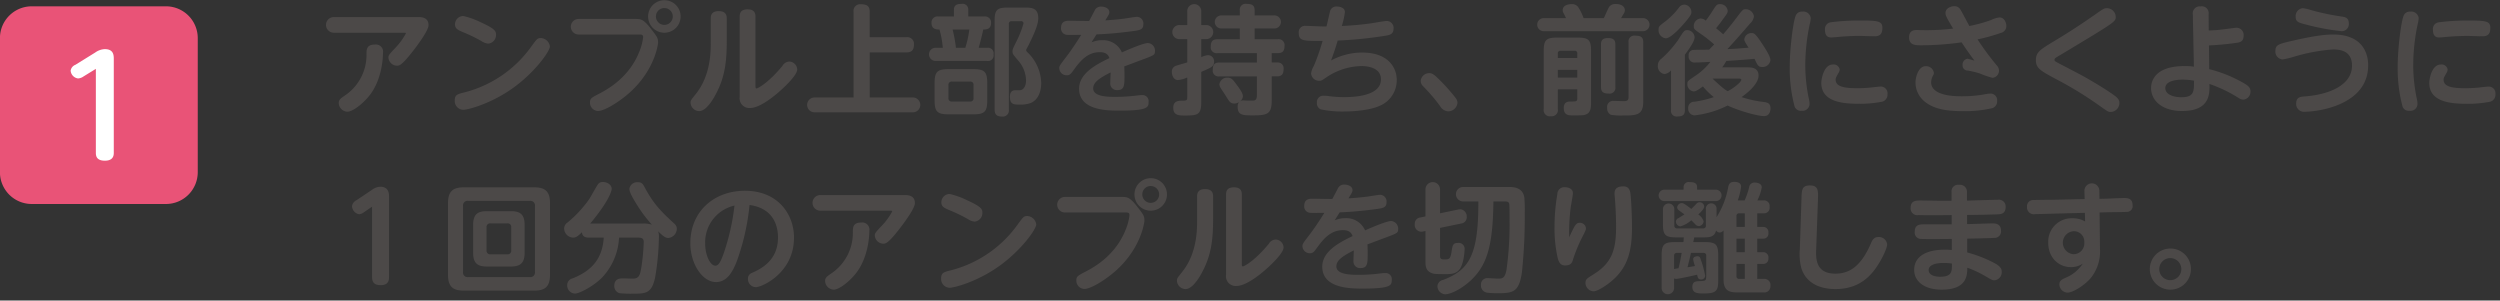 <svg id="howto_txt05.svg" xmlns="http://www.w3.org/2000/svg" width="632.25" height="76" viewBox="0 0 632.25 76">
  <rect x="0" y="0" width="632.25" height="76" fill="#333333" stroke="none"/>
  <defs>
    <style>
      .cls-1 {
        fill-opacity: 0;
      }

      .cls-2 {
        fill: #e95377;
      }

      .cls-2, .cls-3, .cls-4 {
        fill-rule: evenodd;
      }

      .cls-3 {
        fill: #fff;
      }

      .cls-4 {
        fill: #4c4948;
      }
    </style>
  </defs>
  <rect id="base" class="cls-1" x="0.25" width="632" height="76"/>
  <path id="base-2" data-name="base" class="cls-2" d="M79.761,1025.58a8.043,8.043,0,0,1-8.022,8.01H37.757a8.043,8.043,0,0,1-8.022-8.01V991.615a8.043,8.043,0,0,1,8.022-8.017H71.74a8.042,8.042,0,0,1,8.022,8.017v33.965Z" transform="translate(-29.75 -982)"/>
  <path id="_1" data-name="1" class="cls-3" d="M50.876,1001.33a2.682,2.682,0,0,1-1.385.51,2.149,2.149,0,0,1-1.874-1.98,1.887,1.887,0,0,1,1.2-1.471l5.023-3.113a4.489,4.489,0,0,1,2.4-.854c2.286,0,2.286,1.607,2.286,2.565v23.7c0,1.16-.6,1.95-2.248,1.95-1.874,0-2.286-.92-2.286-1.95V999.415Z" transform="translate(-29.75 -982)"/>
  <path id="アンプル上部を持ち_前後にさくように_回分のアンプルを切り離します_" data-name="アンプル上部を持ち、前後にさくように １回分のアンプルを切り離します。" class="cls-4" d="M114.218,986.316a1.98,1.98,0,1,0,0,3.959h17.819c0.15,0,.36,0,0.36.18a16.616,16.616,0,0,1-2.79,3.78c-1.47,1.56-1.62,1.74-1.62,2.34a2.194,2.194,0,0,0,2.1,2.04c0.66,0,1.23,0,4.26-3.9,1.35-1.77,3.78-5.069,3.78-6.36,0-2.039-1.92-2.039-2.61-2.039h-21.3Zm3.419,23.934c1.26,0,3.9-1.95,5.7-4.29,3.27-4.29,3.27-10.2,3.27-10.555a1.82,1.82,0,0,0-2.1-2.13c-2.04,0-2.07,1.29-2.07,2.34a12.33,12.33,0,0,1-5.49,10.555c-1.08.75-1.529,1.05-1.529,1.92A2.272,2.272,0,0,0,117.637,1010.25Zm48.9-18.625c-0.87,0-1.02.24-2.43,2.16a29.827,29.827,0,0,1-16.77,11.545c-1.859.45-2.579,0.63-2.579,2.07a2.217,2.217,0,0,0,2.159,2.37c1.11,0,6.75-1.44,12.24-5.28,5.61-3.9,9.66-9.445,9.66-10.765A2.424,2.424,0,0,0,166.537,991.625Zm-19.65-5.579a2.118,2.118,0,0,0-2.069,2.13c0,1.079.78,1.409,1.859,1.889a38.959,38.959,0,0,1,4.86,2.34,3.658,3.658,0,0,0,1.68.63,2.187,2.187,0,0,0,1.98-2.25c0-.9-0.21-1.5-3.99-3.21A19.666,19.666,0,0,0,146.887,986.046Zm50.88-3.99a4.11,4.11,0,1,0,4.11,4.11A4.1,4.1,0,0,0,197.767,982.056Zm0,1.98a2.13,2.13,0,1,1-2.13,2.13A2.118,2.118,0,0,1,197.767,984.036Zm-6.36,6.689c0.54,0,.99,0,0.99.69a13.527,13.527,0,0,1-.99,3.72c-2.64,6.625-8.22,9.565-10.17,10.585-1.92.99-2.28,1.2-2.28,2.19a2.094,2.094,0,0,0,2.04,2.16c1.68,0,5.67-2.49,8.25-4.89,6.12-5.635,6.93-11.965,6.93-12.415,0-1.2-.27-1.5-1.89-3.6-1.8-2.309-2.49-2.37-3.81-2.37h-14.4a1.965,1.965,0,1,0,0,3.93h15.329Zm18.09,1.95c0,2.4,0,8.335-3.719,13.015-1.38,1.74-1.38,1.74-1.38,2.34a2.219,2.219,0,0,0,2.19,2.07c1.979,0,3.959-3.81,4.289-4.47,2.16-4.1,2.67-7.915,2.67-13.315v-5.639c0-1.32-.69-1.86-2.04-1.86-1.92,0-2.01,1.23-2.01,1.86v6Zm11.31-6.479c0-1.32-.69-1.83-2.01-1.83-1.74,0-1.98.99-1.98,1.83v20.3a2.462,2.462,0,0,0,2.61,2.82c2.22,0,5.28-2.4,6.33-3.24,2.04-1.65,5.61-5,5.61-6.5a2.076,2.076,0,0,0-2.04-2.01,2.132,2.132,0,0,0-1.71,1.11c-3.78,4.555-6.33,5.7-6.54,5.7-0.27,0-.27-0.33-0.27-0.69V986.2Zm28.89,5.219V985c0-1.29-.51-1.92-2.19-1.92a1.676,1.676,0,0,0-1.89,1.92v21.654h-9.809a1.876,1.876,0,1,0,0,3.75h24.749a1.876,1.876,0,1,0,0-3.75H249.7V995.255h9.27c1.17,0,1.92-.45,1.92-2.01a1.677,1.677,0,0,0-1.92-1.83H249.7Zm17.371-5.249a1.522,1.522,0,0,0-1.74,1.62c0,1.68,1.32,1.68,2.01,1.68a22.158,22.158,0,0,1,.84,4.619h-1.89a1.666,1.666,0,0,0,.03,3.33H279.4a1.409,1.409,0,0,0,1.62-1.65,1.426,1.426,0,0,0-1.62-1.68h-2.13c0.33-1.26.93-3.45,1.14-4.619,0.66,0,1.98,0,1.98-1.65a1.524,1.524,0,0,0-1.71-1.65h-4.05v-1.68a1.43,1.43,0,0,0-1.71-1.5c-1.08,0-1.92.24-1.92,1.5v1.68h-3.929Zm7.829,3.3a25.556,25.556,0,0,1-1.02,4.619h-2.37a35.52,35.52,0,0,0-.84-4.619h4.23Zm-5.19,10.019c-2.939,0-3.6.655-3.6,3.6v4.23c0,2.94.66,3.6,3.6,3.6h6.15c2.94,0,3.57-.69,3.57-3.6v-4.23c0-2.94-.66-3.6-3.57-3.6h-6.15Zm6.24,7.315a0.754,0.754,0,0,1-.87.87h-4.56a0.772,0.772,0,0,1-.9-0.87v-3.27a0.792,0.792,0,0,1,.9-0.9h4.56a0.775,0.775,0,0,1,.87.9v3.27Zm8.94-18.714a0.636,0.636,0,0,1,.72-0.72h2.28a0.58,0.58,0,0,1,.72.51,25.327,25.327,0,0,1-1.74,4.469c-0.93,1.86-1.05,2.13-1.05,2.64,0,0.66.06,0.72,1.65,2.58a7.963,7.963,0,0,1,1.77,4.675c0,2.1-1.05,2.58-1.59,2.58h-1.02c-0.63,0-1.47.12-1.47,1.65,0,1.98,1.02,1.98,2.46,1.98a7.652,7.652,0,0,0,2.7-.36c2.25-.87,2.76-3.45,2.76-5.07a11.139,11.139,0,0,0-3.48-7.795,0.991,0.991,0,0,1-.33-0.51,0.75,0.75,0,0,1,.12-0.39c0.3-.54.66-1.23,0.75-1.44,1.35-2.76,2.19-4.8,2.19-6.27,0-2.7-1.77-2.7-3.54-2.7h-4.14c-2.79,0-3.36.6-3.36,3.36v22.374c0,1.38.6,1.83,1.92,1.83a1.556,1.556,0,0,0,1.68-1.83V988.086Zm22.17,2.609c1.98-.06,5.25-0.3,8.85-0.779,2.13-.27,3-0.391,3-1.83a1.668,1.668,0,0,0-1.62-1.83c-0.48,0-2.88.42-3.42,0.48-1.86.239-3.66,0.36-4.59,0.419,0.93-1.5,1.02-1.68,1.02-2.1,0-.87-0.99-1.38-2.04-1.38a1.673,1.673,0,0,0-1.65.96c-0.21.39-1.17,2.249-1.41,2.67-0.72.029-4.2-.061-4.979-0.061s-2.13.031-2.13,1.83a1.6,1.6,0,0,0,1.56,1.74c0.42,0.03.719,0.03,3.539,0-2.13,3.42-3.539,5.25-3.839,5.64-1.53,2.01-1.71,2.22-1.71,2.82a1.852,1.852,0,0,0,1.86,1.765c0.839,0,1.049-.32,1.919-1.525,1.53-2.1,3.39-4.32,6.45-4.32,1.77,0,2.19.81,2.46,1.5-2.97,1.44-7.68,3.715-7.68,7.735,0,5.55,7.23,5.55,10.26,5.55,7.14,0,7.32-.84,7.32-2.19a1.53,1.53,0,0,0-1.56-1.74,7.147,7.147,0,0,0-1.02.06,44.868,44.868,0,0,1-5.85.39c-2.16,0-5.58-.12-5.58-2.13,0-1.44,1.29-2.49,4.41-4.05,0,0.36-.09,2.22-0.09,2.64a1.672,1.672,0,0,0,1.8,1.83c1.8,0,1.8-1.23,1.8-3.89,0-.54-0.03-1.6-0.06-2.105,1.23-.45,3.18-1.2,4.41-1.65,3.15-1.17,3.36-1.26,3.36-2.22a1.94,1.94,0,0,0-1.77-2.04c-1.2,0-5.19,1.74-6.6,2.37a5.158,5.158,0,0,0-4.95-3.09,6.888,6.888,0,0,0-2.73.54C306.337,991.835,306.517,991.565,307.057,990.7Zm40.56,15.385c0,1.02-.33,1.26-0.78,1.35a23.076,23.076,0,0,1-2.49-.03,1.414,1.414,0,0,0-.93.18,1.739,1.739,0,0,0,.66-1.26c0-.48-0.27-1.17-1.56-2.88-1.02-1.38-1.35-1.8-2.34-1.8a1.959,1.959,0,0,0-2.04,1.65,1.859,1.859,0,0,0,.27.9c0.18,0.3,1.14,1.71,1.35,2.07,0.96,1.56,1.2,1.92,2.19,1.92a1.909,1.909,0,0,0,1.14-.36,1.872,1.872,0,0,0-.33,1.23c0,2.13,1.44,2.13,3.84,2.13,3.78,0,4.77-.39,4.77-3.78v-6.09h1.41c1.35,0,1.59-.92,1.59-1.825a1.462,1.462,0,0,0-1.59-1.68h-1.41v-2.37h1.59c1.29,0,1.65-.72,1.65-1.86a1.485,1.485,0,0,0-1.74-1.65h-5.82V989.2h4.92a1.652,1.652,0,1,0,0-3.3h-4.92v-1.29c0-1.35-.78-1.62-2.01-1.62a1.457,1.457,0,0,0-1.74,1.62v1.29h-4.62a1.651,1.651,0,1,0,0,3.3h4.62v2.73h-5.67c-1.23,0-1.68.6-1.68,1.86a1.474,1.474,0,0,0,1.68,1.65h9.99v2.37h-9.48c-1.23,0-1.68.54-1.68,1.86a1.454,1.454,0,0,0,1.68,1.645h9.48v4.77Zm-14.07-5.91c2.67-1.135,3.24-1.4,3.24-2.575a1.55,1.55,0,0,0-1.53-1.65,5.029,5.029,0,0,0-1.71.51V991.9h1.29a1.785,1.785,0,0,0,0-3.569h-1.29v-3.42a1.772,1.772,0,1,0-3.539,0v3.42h-1.95a1.785,1.785,0,1,0,0,3.569h1.95v5.88c-0.39.12-2.28,0.66-2.7,0.81a1.52,1.52,0,0,0-1.2,1.585c0,0.75.36,2.07,1.56,2.07a7.093,7.093,0,0,0,2.34-.66v4.98c0,0.9-.27.9-1.5,0.9-1.44,0-2.04.6-2.04,1.8,0,1.95,1.47,1.95,2.97,1.95,3.149,0,4.109-.15,4.109-3.36v-7.68Zm34.5-7.915a102.885,102.885,0,0,0,12.15-1.23c0.9-.15,1.98-0.36,1.98-1.74a1.749,1.749,0,0,0-1.74-1.979c-0.51,0-3.03.449-3.6,0.539a73.455,73.455,0,0,1-7.74.72,20.055,20.055,0,0,0,.78-3.479c0-1.44-1.95-1.44-2.04-1.44a1.647,1.647,0,0,0-1.68,1.05c-0.03.09-.78,3.36-0.93,3.99h-1.11c-0.6,0-3.539-.151-4.229-0.151a1.575,1.575,0,0,0-1.68,1.77c0,2.07,1.08,2.07,6.029,2.04a53.88,53.88,0,0,1-2.22,6.33,4.809,4.809,0,0,0-.689,1.9,2,2,0,0,0,2.069,1.85c0.54,0,.57-0.02,1.83-0.89a16.327,16.327,0,0,1,8.79-2.825c0.66,0,4.98,0,4.98,3.355,0,4.23-6.75,4.5-9.39,4.5a29.952,29.952,0,0,1-3.9-.27,7.411,7.411,0,0,0-1.23-.09,1.6,1.6,0,0,0-1.68,1.77,1.67,1.67,0,0,0,.96,1.68,26.11,26.11,0,0,0,5.94.54c2.73,0,6.63-.36,9-1.44a7.011,7.011,0,0,0,4.29-6.51c0-3.145-2.16-6.955-8.73-6.955a16.557,16.557,0,0,0-7.89,2.01C367,995.615,367.567,993.965,368.047,992.255Zm30.3,15.745a2.067,2.067,0,0,0-.45-1.2,46.952,46.952,0,0,0-4.44-4.95c-1.139-1.1-1.589-1.35-2.249-1.35a2.157,2.157,0,0,0-2.16,1.95,1.9,1.9,0,0,0,.66,1.41,45.714,45.714,0,0,1,4.229,4.95,2.529,2.529,0,0,0,2.04,1.35A2.379,2.379,0,0,0,398.347,1008Zm30.3-3.42v2.28c0,0.81-.33.81-1.56,0.81-0.69,0-1.86,0-1.86,1.65,0,1.86,1.32,1.86,2.16,1.86,2.49,0,2.76,0,3.39-.21,1.35-.48,1.35-1.95,1.35-3.15V994.9c0-2.79-.6-3.39-3.36-3.39h-5.25c-2.759,0-3.359.63-3.359,3.39v14.665a1.575,1.575,0,0,0,1.86,1.83,1.557,1.557,0,0,0,1.709-1.83v-4.98h4.92Zm-4.92-9.025a0.634,0.634,0,0,1,.72-0.72h3.48a0.635,0.635,0,0,1,.72.72v1.11h-4.92v-1.11Zm4.92,6.065h-4.92v-1.955h4.92v1.955Zm9.63-8.375c0-1.17-.51-1.62-1.92-1.62-1.71,0-1.71,1.11-1.71,1.62v10.765c0,1.17.51,1.65,1.92,1.65a1.461,1.461,0,0,0,1.71-1.65V993.245Zm7.05-.57c0-1.32-.66-1.65-1.98-1.65a1.465,1.465,0,0,0-1.74,1.65v13.885c0,0.87-.45,1.02-1.17,1.02-0.36,0-2.16-.06-2.55-0.06a1.522,1.522,0,0,0-1.68,1.8,1.743,1.743,0,0,0,.93,1.71,14.708,14.708,0,0,0,2.91.18c3.48,0,5.28,0,5.28-3.51V992.675Zm-15.09-6.089a12.287,12.287,0,0,0-1.23-2.58,1.856,1.856,0,0,0-1.77-.96c-1.05,0-2.28.36-2.28,1.53a1.2,1.2,0,0,0,.12.57c0.21,0.39.54,1.05,0.72,1.44h-5.639a1.65,1.65,0,1,0,0,3.3h25.109a1.65,1.65,0,1,0,0-3.3h-5.55c0.06-.09.12-0.18,0.54-0.931a1.8,1.8,0,0,0,.42-1.049c0-.93-0.84-1.59-2.28-1.59a1.9,1.9,0,0,0-1.71.75c-0.24.36-1.11,2.37-1.32,2.82h-5.13Zm35.04,12.449a9.506,9.506,0,0,0,1.05-1.62c4.62-.3,5.22-0.36,7.14-0.54,0.81,1.71.99,2.07,1.95,2.07a1.98,1.98,0,0,0,2.07-1.71c0-.93-0.99-2.52-2.43-4.68-1.47-2.19-1.83-2.19-2.28-2.19a1.8,1.8,0,0,0-1.89,1.56c0,0.42.12,0.63,1.08,2.13-3,.24-3.45.3-5.37,0.36,1.2-1.23,4.59-5.1,5.67-6.39a2.97,2.97,0,0,0,1.05-1.859,2.079,2.079,0,0,0-2.1-1.83c-0.69,0-.72.06-2.58,2.52-1.11,1.47-2.43,3.06-3.09,3.809-0.75-.659-1.17-1.019-1.8-1.529,0.78-.931,1.23-1.561,1.92-2.521,0.81-1.079,1.02-1.379,1.02-1.889a1.885,1.885,0,0,0-1.98-1.68c-0.78,0-.96.3-1.8,1.62a30.433,30.433,0,0,1-1.77,2.55,2.037,2.037,0,0,0-1.29-.54,1.9,1.9,0,0,0-1.74,1.92c0,0.749.12,0.839,1.86,2.039a33.01,33.01,0,0,1,3.3,2.61c-0.45.45-.9,0.93-1.29,1.32-0.63,0-3.63.03-3.93,0.06a1.265,1.265,0,0,0-1.23,1.47,1.494,1.494,0,0,0,1.71,1.71c0.96,0,2.37-.09,3.78-0.15a16.159,16.159,0,0,1-4.02,3.655c-1.74,1.2-1.8,1.23-1.8,1.95a1.8,1.8,0,0,0,1.59,1.86c0.45,0,.99-0.27,2.34-1.26a17.983,17.983,0,0,0,2.76,2.7,27.621,27.621,0,0,1-4.89,1.17,1.5,1.5,0,0,0-1.59,1.62,1.679,1.679,0,0,0,1.56,1.83,24.84,24.84,0,0,0,8.4-2.49c2.76,1.29,7.5,2.67,9.21,2.67,1.65,0,1.65-1.8,1.65-1.95,0-1.38-.93-1.5-1.71-1.62a27.981,27.981,0,0,1-5.61-1.23c1.02-.75,4.29-3.12,4.29-5.48,0-2.045-1.98-2.045-2.76-2.045h-6.45Zm4.23,2.845c0.27,0,.63,0,0.63.34a2.052,2.052,0,0,1-.54.77,12.2,12.2,0,0,1-2.91,2.07c-0.63-.36-1.2-0.69-3.84-3.18h6.66Zm-17.159,7.95a1.417,1.417,0,0,0,1.649,1.62c1.53,0,1.86-.6,1.86-1.62v-14c0.9-1.2,2.46-3.33,2.46-4.41a1.905,1.905,0,0,0-1.83-1.8c-0.78,0-.9.211-2.4,2.58a27.757,27.757,0,0,1-4.169,4.65,2.093,2.093,0,0,0-.9,1.71,1.989,1.989,0,0,0,1.65,2.165,2.52,2.52,0,0,0,1.68-.935v10.045Zm3.419-26.664a1.7,1.7,0,0,0-1.41.75,18.187,18.187,0,0,1-3.389,3.45c-1.59,1.2-1.77,1.32-1.77,2.19a2.039,2.039,0,0,0,1.83,2.129c1.53,0,4.769-3.9,5.159-4.379,1.29-1.561,1.32-1.86,1.32-2.28A1.914,1.914,0,0,0,455.767,983.166Zm26.611,15.509a37.136,37.136,0,0,0,1.2,10.165,1.636,1.636,0,0,0,1.769,1.17,1.777,1.777,0,0,0,2.04-1.71,5.982,5.982,0,0,0-.21-1.47,41.36,41.36,0,0,1-.87-8.425,50.447,50.447,0,0,1,1.11-10.229,8.473,8.473,0,0,0,.27-1.59,1.878,1.878,0,0,0-2.1-1.65,1.659,1.659,0,0,0-1.619.84C483.248,987.1,482.378,994.415,482.378,998.675Zm23.429-9.6c0-1.8-1.2-1.889-5.88-1.889a55.579,55.579,0,0,0-7.17.45,1.687,1.687,0,0,0-1.47,1.859c0,1.2.39,1.98,1.59,1.98,0.18,0,1.71-.12,1.86-0.15,2.82-.24,4.56-0.24,5.46-0.24,0.51,0,2.97.09,3.54,0.09C504.637,991.175,505.807,991.056,505.807,989.075Zm-15.45,13.885c0,4.95,5.73,5.28,9.48,5.28a28.339,28.339,0,0,0,6-.54,1.85,1.85,0,0,0,1.26-1.92,1.7,1.7,0,0,0-1.77-1.89c-0.27,0-.39.03-1.59,0.15a34.063,34.063,0,0,1-4.08.27c-3.03,0-5.67-.24-5.67-2.13,0-.45.09-0.63,0.75-1.77a1.623,1.623,0,0,0,.27-0.835,1.535,1.535,0,0,0-1.74-1.26C490.987,998.315,490.357,1002,490.357,1002.96Zm39.51-11a47.144,47.144,0,0,0,5.85-1.62,1.793,1.793,0,0,0,1.44-1.739c0-.931-0.54-2.19-1.74-2.19a5.985,5.985,0,0,0-2.07.63,35.184,35.184,0,0,1-5.55,1.529c-0.63-1.14-1.59-3.029-2.25-4.139a1.737,1.737,0,0,0-1.53-.87c-0.78,0-2.25.45-2.25,1.74,0,0.629.18,0.96,1.92,3.93a56.84,56.84,0,0,1-9,.359c-0.75,0-2.13,0-2.13,1.86,0,2.01,1.65,2.01,3.209,2.01a75.6,75.6,0,0,0,10.08-.75c0.99,1.53,1.77,2.64,3.24,4.62-0.21-.06-1.65-0.48-1.74-0.48a1.491,1.491,0,0,0-1.26,1.62,1.289,1.289,0,0,0,1.35,1.38,24.063,24.063,0,0,1,3.06.745,21.3,21.3,0,0,0,3.12,1.08,1.8,1.8,0,0,0,1.68-1.825,2,2,0,0,0-.6-1.35A70.35,70.35,0,0,1,529.867,991.955Zm-11.73,10.855a3.683,3.683,0,0,1,.48-1.71,1.247,1.247,0,0,0,.21-0.71,1.978,1.978,0,0,0-2.1-1.655c-1.709,0-2.549,2.575-2.549,4.165a6.207,6.207,0,0,0,2.309,4.77c2.34,1.95,5.73,2.43,9.51,2.43a30.422,30.422,0,0,0,7.59-.75,1.745,1.745,0,0,0,1.23-1.8,1.663,1.663,0,0,0-1.65-1.89,9.868,9.868,0,0,0-1.62.21,32.549,32.549,0,0,1-5.67.48C524.437,1006.35,518.137,1006.35,518.137,1002.81Zm26.491-5.575c0,2.07,1.29,2.73,5.339,4.895a92.288,92.288,0,0,1,10.35,6.32c2.61,1.86,2.64,1.86,3.27,1.86a2.278,2.278,0,0,0,2.16-2.28c0-.75-0.36-1.23-1.35-1.95-0.87-.63-2.43-1.68-4.65-3-2.61-1.55-2.97-1.77-9.09-4.945-1.2-.63-1.32-0.69-1.32-1.02a0.6,0.6,0,0,1,.33-0.51c0.15-.12.36-0.24,2.22-1.35,12.87-7.74,12.93-7.77,12.93-9a2.248,2.248,0,0,0-2.22-2.19c-0.69,0-.93.15-2.97,1.589-3.33,2.341-6.78,4.59-10.29,6.69C545.618,994.6,544.628,995.2,544.628,997.235Zm43.769-3.75c1.41-.06,3.75-0.21,6.78-0.63,0.93-.12,1.98-0.27,1.98-1.8a1.81,1.81,0,0,0-1.71-2.041c-0.51,0-2.97.361-3.51,0.42-1.71.211-2.79,0.24-3.6,0.27l-0.03-4.109a1.735,1.735,0,0,0-2.04-1.98,1.769,1.769,0,0,0-1.95,2.07l0.27,13.169a13.713,13.713,0,0,0-2.37-.15c-7.889,0-8.459,4.225-8.459,5.545,0,3.21,2.82,5.82,7.829,5.82,7.14,0,6.99-4.41,6.93-6.84a34.538,34.538,0,0,1,7.32,3.51,2.376,2.376,0,0,0,1.26.45,1.987,1.987,0,0,0,1.8-2.07c0-1.08-.75-1.59-2.16-2.36a33.47,33.47,0,0,0-8.28-3.275Zm-3.78,8.915c0,2.81,0,4.19-3.27,4.19-1.41,0-3.99-.48-3.99-2.31,0-1.56,2.04-2.15,4.41-2.15A17.134,17.134,0,0,1,584.617,1002.4Zm25.71-16.144c0,1.259.72,1.47,2.61,1.949a58.6,58.6,0,0,0,9.06,1.68,1.8,1.8,0,0,0,1.77-1.979c0-1.471-1.05-1.62-1.89-1.74a61.9,61.9,0,0,1-7.56-1.59,11.674,11.674,0,0,0-2.16-.51A1.994,1.994,0,0,0,610.327,986.256Zm-5.129,8.609a1.973,1.973,0,0,0,1.83,2.16,21.618,21.618,0,0,0,2.879-.69,45.1,45.1,0,0,1,9.84-1.83c1.38,0,4.83.09,4.83,4.08,0,4.855-5.58,7.315-11.97,7.795-0.99.06-2.16,0.15-2.16,1.83a1.985,1.985,0,0,0,2.28,2.04c2.91,0,15.93-1.53,15.93-11.725,0-3.66-1.95-7.8-8.82-7.8-1.62,0-4.26.18-10.23,1.56C606.068,993.1,605.2,993.305,605.2,994.865Zm30.93,3.81a37.136,37.136,0,0,0,1.2,10.165,1.636,1.636,0,0,0,1.769,1.17,1.777,1.777,0,0,0,2.04-1.71,5.982,5.982,0,0,0-.21-1.47,41.36,41.36,0,0,1-.87-8.425,50.447,50.447,0,0,1,1.11-10.229,8.473,8.473,0,0,0,.27-1.59,1.878,1.878,0,0,0-2.1-1.65,1.658,1.658,0,0,0-1.62.84C637,987.1,636.128,994.415,636.128,998.675Zm23.429-9.6c0-1.8-1.2-1.889-5.88-1.889a55.579,55.579,0,0,0-7.17.45,1.687,1.687,0,0,0-1.47,1.859c0,1.2.39,1.98,1.59,1.98,0.18,0,1.71-.12,1.86-0.15,2.82-.24,4.56-0.24,5.46-0.24,0.51,0,2.97.09,3.54,0.09C658.387,991.175,659.557,991.056,659.557,989.075Zm-15.45,13.885c0,4.95,5.73,5.28,9.48,5.28a28.339,28.339,0,0,0,6-.54,1.85,1.85,0,0,0,1.26-1.92,1.7,1.7,0,0,0-1.77-1.89c-0.27,0-.39.03-1.59,0.15a34.063,34.063,0,0,1-4.08.27c-3.03,0-5.67-.24-5.67-2.13,0-.45.09-0.63,0.75-1.77a1.623,1.623,0,0,0,.27-0.835,1.535,1.535,0,0,0-1.74-1.26C644.737,998.315,644.107,1002,644.107,1002.96Zm-520.26,31.3v17.84c0,1.44.75,2.01,2.19,2.01,1.89,0,2.1-1.17,2.1-2.01v-20.3c0-.75,0-2.58-2.22-2.58a3.783,3.783,0,0,0-2.13.81l-3.9,2.61a1.977,1.977,0,0,0-1.11,1.5,2.173,2.173,0,0,0,1.8,2.04,2.443,2.443,0,0,0,1.26-.54Zm45-.87c0-3.09-1.32-4.02-4.02-4.02h-17.76c-2.7,0-4.019.93-4.019,4.02v18.08c0,3.18,1.41,4.02,4.019,4.02h17.76c2.61,0,4.02-.84,4.02-4.02v-18.08Zm-3.81,17.39a1.144,1.144,0,0,1-1.29,1.29h-15.6a1.132,1.132,0,0,1-1.29-1.29v-16.7a1.139,1.139,0,0,1,1.29-1.29h15.6a1.144,1.144,0,0,1,1.29,1.29v16.7Zm-2.61-11.9c0-2.7-1.17-3.48-3.48-3.48h-6.06c-2.34,0-3.48.78-3.48,3.48v7.05c0,2.69,1.17,3.47,3.48,3.47h6.06c2.31,0,3.48-.81,3.48-3.47v-7.05Zm-3.39,6.38a0.9,0.9,0,0,1-.99,1.05h-4.23a0.923,0.923,0,0,1-1.02-1.05v-5.75a0.905,0.905,0,0,1,1.02-1.02h4.23a0.884,0.884,0,0,1,.99,1.02v5.75Zm19.98-6.74c4.5-5.34,5.43-8.13,5.43-8.76,0-1.08-1.17-1.74-2.25-1.74a1.426,1.426,0,0,0-1.17.51c-0.39.51-1.92,3.33-2.34,3.93a29.832,29.832,0,0,1-5.429,5.82,1.855,1.855,0,0,0-.84,1.5,2.365,2.365,0,0,0,2.28,2.31c0.75,0,1.26-.42,2.22-1.35,0.12,1.08.809,1.35,1.8,1.35h3.72c-0.33,5.4-3.12,8.42-7.889,10.31a1.71,1.71,0,0,0-1.35,1.71,2.034,2.034,0,0,0,1.98,2.13c1.05,0,4.529-1.77,6.749-3.96a15.834,15.834,0,0,0,4.38-10.19h4.89c1.17,0,1.35.48,1.35,1.17a50.934,50.934,0,0,1-.6,6.35c-0.3,1.83-.54,2.85-2.13,2.85-0.36,0-2.13-.06-2.52-0.06-0.63,0-2.19,0-2.19,1.86a1.831,1.831,0,0,0,1.35,1.89,29.419,29.419,0,0,0,3.18.12c3.42,0,4.89,0,5.79-4.08a66.115,66.115,0,0,0,.96-10.19,4.351,4.351,0,0,0-.18-1.5c1.2,1.2,1.83,1.68,2.58,1.68a2.39,2.39,0,0,0,2.13-2.31,1.682,1.682,0,0,0-.6-1.29c-3.36-3.06-5.25-4.98-7.5-9.15-0.45-.87-0.72-1.35-1.74-1.35a1.986,1.986,0,0,0-2.16,1.68c0,0.9,1.08,2.67,1.71,3.69a34.311,34.311,0,0,0,3.99,5.37,7.077,7.077,0,0,0-2.22-.3h-13.38Zm40.29-4.68c6.45,0.87,7.2,5.88,7.2,8.22,0,5.93-4.47,8-6.6,8.96a1.473,1.473,0,0,0-.99,1.5,2.018,2.018,0,0,0,1.98,2.1c1.53,0,9.66-3.57,9.66-12.53,0-5.79-3.96-11.85-12.42-11.85-7.86,0-13.8,5.28-13.8,13.25,0,5.4,3.15,9.84,6.479,9.84,2.7,0,4.2-2.4,5.34-5.46A57.755,57.755,0,0,0,219.307,1033.84Zm-3.81.15a56.876,56.876,0,0,1-2.79,12.27c-0.48,1.28-1.08,2.93-2.01,2.93-1.35,0-2.61-2.66-2.61-5.61A9.523,9.523,0,0,1,215.5,1033.99Zm21.721-2.67a1.98,1.98,0,1,0,0,3.96h17.819c0.15,0,.36,0,0.36.18a16.616,16.616,0,0,1-2.79,3.78c-1.47,1.56-1.62,1.74-1.62,2.34a2.194,2.194,0,0,0,2.1,2.04c0.66,0,1.23,0,4.26-3.9,1.35-1.77,3.78-5.07,3.78-6.36,0-2.04-1.92-2.04-2.61-2.04h-21.3Zm3.419,23.93c1.26,0,3.9-1.95,5.7-4.29,3.27-4.29,3.27-10.19,3.27-10.55a1.82,1.82,0,0,0-2.1-2.13c-2.04,0-2.07,1.29-2.07,2.34a12.327,12.327,0,0,1-5.49,10.55c-1.08.75-1.53,1.05-1.53,1.92A2.272,2.272,0,0,0,240.637,1055.25Zm48.9-18.62c-0.87,0-1.02.24-2.43,2.16a29.868,29.868,0,0,1-16.77,11.54c-1.859.45-2.579,0.63-2.579,2.07a2.217,2.217,0,0,0,2.159,2.37c1.11,0,6.75-1.44,12.24-5.28,5.61-3.9,9.66-9.44,9.66-10.76A2.424,2.424,0,0,0,289.537,1036.63Zm-19.65-5.58a2.118,2.118,0,0,0-2.069,2.13c0,1.08.78,1.41,1.859,1.89a38.959,38.959,0,0,1,4.86,2.34,3.658,3.658,0,0,0,1.68.63,2.187,2.187,0,0,0,1.98-2.25c0-.9-0.21-1.5-3.99-3.21A19.666,19.666,0,0,0,269.887,1031.05Zm50.88-3.99a4.11,4.11,0,1,0,4.109,4.11A4.1,4.1,0,0,0,320.767,1027.06Zm0,1.98a2.13,2.13,0,1,1-2.13,2.13A2.118,2.118,0,0,1,320.767,1029.04Zm-6.36,6.69c0.54,0,.99,0,0.99.69a13.527,13.527,0,0,1-.99,3.72c-2.64,6.62-8.22,9.56-10.17,10.58-1.92.99-2.28,1.2-2.28,2.19a2.094,2.094,0,0,0,2.04,2.16c1.68,0,5.67-2.49,8.25-4.89,6.12-5.64,6.93-11.96,6.93-12.41,0-1.2-.27-1.5-1.89-3.6-1.8-2.31-2.49-2.37-3.81-2.37h-14.4a1.965,1.965,0,1,0,0,3.93h15.329Zm18.09,1.95c0,2.4,0,8.34-3.719,13.01-1.38,1.74-1.38,1.74-1.38,2.34a2.219,2.219,0,0,0,2.19,2.07c1.979,0,3.959-3.81,4.289-4.47,2.16-4.1,2.67-7.91,2.67-13.31v-5.64c0-1.32-.69-1.86-2.04-1.86-1.92,0-2.01,1.23-2.01,1.86v6Zm11.31-6.48c0-1.32-.69-1.83-2.01-1.83-1.74,0-1.98.99-1.98,1.83v20.3a2.462,2.462,0,0,0,2.61,2.82c2.22,0,5.28-2.4,6.33-3.24,2.04-1.65,5.61-5,5.61-6.5a2.069,2.069,0,0,0-2.04-2.01,2.143,2.143,0,0,0-1.71,1.1c-3.78,4.56-6.33,5.7-6.54,5.7-0.27,0-.27-0.33-0.27-0.69V1031.2Zm24.75,4.5c1.98-.06,5.25-0.3,8.85-0.78,2.13-.27,3-0.39,3-1.83a1.668,1.668,0,0,0-1.62-1.83c-0.48,0-2.88.42-3.42,0.48-1.86.24-3.66,0.36-4.59,0.42,0.93-1.5,1.02-1.68,1.02-2.1,0-.87-0.99-1.38-2.04-1.38a1.673,1.673,0,0,0-1.65.96c-0.21.39-1.17,2.25-1.41,2.67-0.72.03-4.2-.06-4.979-0.06s-2.13.03-2.13,1.83a1.6,1.6,0,0,0,1.56,1.74c0.419,0.03.72,0.03,3.539,0-2.13,3.42-3.539,5.25-3.839,5.64-1.53,2.01-1.71,2.21-1.71,2.81a1.853,1.853,0,0,0,1.86,1.77c0.84,0,1.049-.33,1.919-1.52,1.53-2.1,3.39-4.32,6.45-4.32,1.77,0,2.19.81,2.46,1.5-2.97,1.44-7.68,3.71-7.68,7.73,0,5.55,7.23,5.55,10.26,5.55,7.14,0,7.32-.84,7.32-2.19a1.53,1.53,0,0,0-1.56-1.74,7.147,7.147,0,0,0-1.02.06,44.868,44.868,0,0,1-5.85.39c-2.16,0-5.58-.12-5.58-2.13,0-1.43,1.29-2.48,4.41-4.05,0,0.36-.09,2.22-0.09,2.64a1.672,1.672,0,0,0,1.8,1.83c1.8,0,1.8-1.23,1.8-3.89,0-.55-0.03-1.59-0.06-2.1,1.23-.45,3.18-1.2,4.41-1.65,3.15-1.17,3.36-1.26,3.36-2.22a1.94,1.94,0,0,0-1.77-2.04c-1.2,0-5.19,1.74-6.6,2.37a5.158,5.158,0,0,0-4.95-3.09,6.888,6.888,0,0,0-2.73.54C367.837,1036.84,368.017,1036.57,368.557,1035.7Zm21.691,1.02-1.26.27a1.557,1.557,0,0,0-1.44,1.68,1.687,1.687,0,0,0,2.01,1.89l0.69-.15v7.31c0,1.47,0,2.73,1.56,3.33,0.659,0.24.78,0.27,3.929,0.27,1.83,0,2.64-.54,3.15-1.23,1.14-1.56,1.26-4.83,1.26-4.97a1.506,1.506,0,0,0-1.77-1.68c-1.2,0-1.29.66-1.53,2.22-0.3,1.94-.63,1.94-1.95,1.94-0.69,0-.96-0.18-0.96-0.89v-7.08l5.37-1.11a1.583,1.583,0,0,0,1.38-1.68,1.811,1.811,0,0,0-1.56-1.92,3.556,3.556,0,0,0-.72.09l-4.47.93v-6a1.845,1.845,0,1,0-3.689,0v6.78Zm13.379-3.78c0.03,13.52-2.25,17.3-8.91,19.85a1.721,1.721,0,0,0-1.44,1.56,2.093,2.093,0,0,0,1.92,2.07c1.8,0,5.64-2.1,8.13-5.25,2.82-3.57,3.99-8.33,4.11-18.23h2.88c0.66,0,1.08.09,1.14,0.78,0.06,0.48.06,2.97,0.06,3.69a83.345,83.345,0,0,1-.78,12.86c-0.42,2.19-1.11,2.19-2.16,2.19-0.36,0-2.07-.12-2.49-0.12a1.606,1.606,0,0,0-1.8,1.74,1.807,1.807,0,0,0,1.5,1.92,21.965,21.965,0,0,0,3.03.15c3.81,0,5.1-.54,5.82-5.22a133.018,133.018,0,0,0,.72-15.02,37.055,37.055,0,0,0-.09-3.84c-0.33-2.79-2.91-2.79-4.08-2.79h-11.34a1.831,1.831,0,1,0,0,3.66h3.78Zm22.98,9.09a50.536,50.536,0,0,1,.36-7.5c0.06-.54.57-3.09,0.57-3.69,0-1.08-1.08-1.5-2.04-1.5a1.741,1.741,0,0,0-1.89,1.74,47.84,47.84,0,0,0-.719,8.28,33.87,33.87,0,0,0,.749,7.62c0.3,1.37.78,2.15,1.92,2.15,1.62,0,1.83-.84,2.1-1.8a40.446,40.446,0,0,1,2.1-5.09c0.99-1.92,1.08-2.13,1.08-2.52a1.521,1.521,0,0,0-1.56-1.38c-0.6,0-.96.24-1.5,1.23C427.357,1040.35,426.817,1041.52,426.607,1042.03Zm13.8-12.9c-2.25-.06-2.34,1.23-2.34,1.8,0,0.3.03,0.6,0.09,1.23,0.18,2.31.3,4.77,0.3,7.11,0,5.7-.93,9.14-5.67,12.08-1.77,1.11-2.07,1.29-2.07,2.22a2.154,2.154,0,0,0,2.01,2.1c1.11,0,3.24-1.56,3.63-1.83,4.95-3.63,6.12-8.03,6.12-14.33,0-2.4-.15-6.27-0.33-8.04C442.057,1030.48,441.907,1029.19,440.407,1029.13Zm20.13,16.82a0.649,0.649,0,0,1,.72.72v5.19c0,1.17-.27,1.17-1.62,1.23-0.96.03-1.89,0.06-1.89,1.47,0,1.65,1.44,1.65,2.91,1.65,2.94,0,3.63-.54,3.63-3.12v-6.51c0-2.73-.57-3.36-3.36-3.36h-2.97c0.06-.17.24-1.01,0.27-1.19h2.28c1.59,0,2.88-.09,3.24-1.77a1.056,1.056,0,0,0,.9.54,1.372,1.372,0,0,0,.99-0.54v12.44c0,2.43,1.05,3.24,3.24,3.24h6.87a1.521,1.521,0,0,0,1.74-1.62,1.548,1.548,0,0,0-1.62-1.8h-1.71v-3.78h1.5a1.27,1.27,0,0,0,1.32-1.41,1.319,1.319,0,0,0-1.32-1.56h-1.5v-3.42h1.5a1.267,1.267,0,0,0,1.32-1.46,1.3,1.3,0,0,0-1.32-1.5h-1.5v-3.45h1.68a1.392,1.392,0,0,0,1.44-1.62,1.415,1.415,0,0,0-1.44-1.65h-1.65a11.461,11.461,0,0,0,1.11-3.3c0-.93-1.05-1.2-1.71-1.2a1.322,1.322,0,0,0-1.47,1.17,20.024,20.024,0,0,1-1.14,3.33h-1.74a16.267,16.267,0,0,0,.84-3.48c0-1.14-1.29-1.2-1.71-1.2-1.26,0-1.44.72-1.59,1.53a21.174,21.174,0,0,1-2.91,7.41v-1.98a1.361,1.361,0,1,0-2.7,0v4.08a0.634,0.634,0,0,1-.72.72h-6.539a0.636,0.636,0,0,1-.72-0.72v-4.08a1.441,1.441,0,1,0-2.88,0v3.72c0,2.7.54,3.36,3.359,3.36h1.92c-0.03.3-.03,0.42-0.09,1.19h-2.159c-2.76,0-3.36.61-3.36,3.36v8.25a1.575,1.575,0,1,0,3.15,0v-2.43a1.148,1.148,0,0,0,.57.12c0.659,0,5.189-1.02,5.249-1.05,0.15,0.69.27,1.2,0.96,1.2a0.98,0.98,0,0,0,1.08-.93,25.869,25.869,0,0,0-1.2-4.35,0.7,0.7,0,0,0-.72-0.59c-0.03,0-1.11,0-1.11.74a8.09,8.09,0,0,0,.45,1.74c-1.26.21-1.38,0.24-1.89,0.3,0.12-.45.78-3.05,0.87-3.63h3.15Zm10.47-.18h-2.1v-3.42h2.1v3.42Zm-2.1-6.38v-2.73a0.628,0.628,0,0,1,.69-0.72h1.41v3.45h-2.1Zm0.69,13.13a0.616,0.616,0,0,1-.69-0.72v-3.06h2.1v3.78H469.6Zm-14.55-6.57c-0.42,2.34-.51,2.73-0.809,3.9a5.145,5.145,0,0,0-1.11.21v-3.39a0.652,0.652,0,0,1,.72-0.72h1.2Zm4.2-9.71c0.57-.54,1.5-1.41,1.5-2.04a1.157,1.157,0,0,0-1.2-1.05,1.075,1.075,0,0,0-.84.45c-0.81.84-.9,0.93-1.23,1.23-1.89-1.47-2.1-1.47-2.43-1.47a1.193,1.193,0,0,0-1.139,1.08,0.86,0.86,0,0,0,.27.6c0.209,0.21,1.319.99,1.559,1.17-0.21.15-1.23,0.78-1.469,0.93a1.061,1.061,0,0,0-.69.9,1.261,1.261,0,0,0,1.169,1.2,7.4,7.4,0,0,0,2.73-1.53c0.03,0,.69.69,1.02,1.02a1.242,1.242,0,0,0,.87.45,1.3,1.3,0,0,0,1.23-1.2A3.225,3.225,0,0,0,459.247,1036.24Zm-0.3-6.27v-0.63c0-1.14-.93-1.29-1.86-1.29a1.29,1.29,0,0,0-1.56,1.29v0.63h-4.739a1.445,1.445,0,1,0,0,2.88h12.779a1.445,1.445,0,1,0,0-2.88h-4.62Zm25.98,15.02a13.975,13.975,0,0,0,.36,4.74c0.96,3.24,3.87,5.37,8.67,5.37,6.66,0,9.51-4.14,10.98-6.51,0.84-1.35,2.07-3.78,2.07-4.83a2.087,2.087,0,0,0-2.22-1.82c-1.08,0-1.5.69-1.89,1.62-2.61,6.05-5.64,7.64-9,7.64-5.07,0-4.92-3.96-4.83-6.35l0.45-12.57c0.06-2.04.09-3.39-2.04-3.39-2.01,0-2.07,1.11-2.13,3.24Zm42.3-8.63c2.01,0,5.76-.09,7.53-0.15,0.99-.03,2.22-0.09,2.22-1.89a1.711,1.711,0,0,0-2.01-1.8c-1.11,0-6.54.18-7.77,0.21v-2.25a1.755,1.755,0,0,0-2.01-1.74,1.636,1.636,0,0,0-1.89,1.77v2.25h-2.82c-0.69,0-4.2-.06-4.979-0.06-1.17,0-2.55,0-2.55,1.86a1.7,1.7,0,0,0,2.01,1.83c2.249,0.06,5.969.03,8.369,0v2.34h-6.84c-1.139,0-2.489,0-2.489,1.8a1.608,1.608,0,0,0,1.709,1.89c0.9,0.06,5.61.03,7.65,0v2.81a13.2,13.2,0,0,0-1.83-.09c-4.14,0-7.679,1.41-7.679,5.13,0,2.85,2.519,4.98,6.959,4.98,6.39,0,6.45-3.63,6.48-5.55a27.464,27.464,0,0,1,4.5,2.1c1.68,0.99,1.86,1.08,2.34,1.08a2.024,2.024,0,0,0,1.86-2.16c0-.57-0.15-1.2-1.56-2.04a32.871,32.871,0,0,0-7.17-2.84v-3.49c4.95-.09,6.54-0.17,6.78-0.2a1.629,1.629,0,0,0,1.77-1.8c0-1.86-1.53-1.86-2.22-1.86-0.9,0-5.34.18-6.36,0.18v-2.31Zm-3.84,12.29c0.03,2.01.03,3.33-3,3.33-1.86,0-2.88-.69-2.88-1.68,0-1.8,3.21-1.8,3.81-1.8A14,14,0,0,1,523.387,1048.65Zm37.35-12.92,2.28-.06c0.72-.03,3.99-0.03,4.59-0.09a1.444,1.444,0,0,0,1.47-1.71c0-1.71-1.29-1.8-2.1-1.8-0.57,0-3.33.12-3.96,0.15l-2.31.06-0.03-1.98a1.891,1.891,0,1,0-3.78.03l0.06,2.01-8.25.18c-0.66,0-3.839.03-4.559,0.06a1.594,1.594,0,0,0-1.77,1.71,1.729,1.729,0,0,0,2.04,1.86c0.18,0,3.809-.09,4.529-0.12l8.07-.21,0.06,2.19a6.035,6.035,0,0,0-3.18-.81,5.913,5.913,0,0,0-6.15,6.18c0,3.89,2.76,6.17,5.7,6.17a5.322,5.322,0,0,0,3.03-.87,9.534,9.534,0,0,1-4.35,3.57c-0.81.36-1.56,0.69-1.56,1.62a2.137,2.137,0,0,0,2.04,2.13c1.44,0,4.38-1.92,5.85-3.63a10.679,10.679,0,0,0,2.37-7.56Zm-3.87,7.62a2.719,2.719,0,0,1-2.73,2.93,2.912,2.912,0,0,1,.03-5.81A2.627,2.627,0,0,1,556.867,1043.35Zm21.75,1.5a5.2,5.2,0,1,0,5.22,5.21A5.189,5.189,0,0,0,578.617,1044.85Zm0,2.42a2.79,2.79,0,1,1-2.789,2.79A2.784,2.784,0,0,1,578.617,1047.27Z" transform="translate(-29.75 -982)"/>
</svg>

